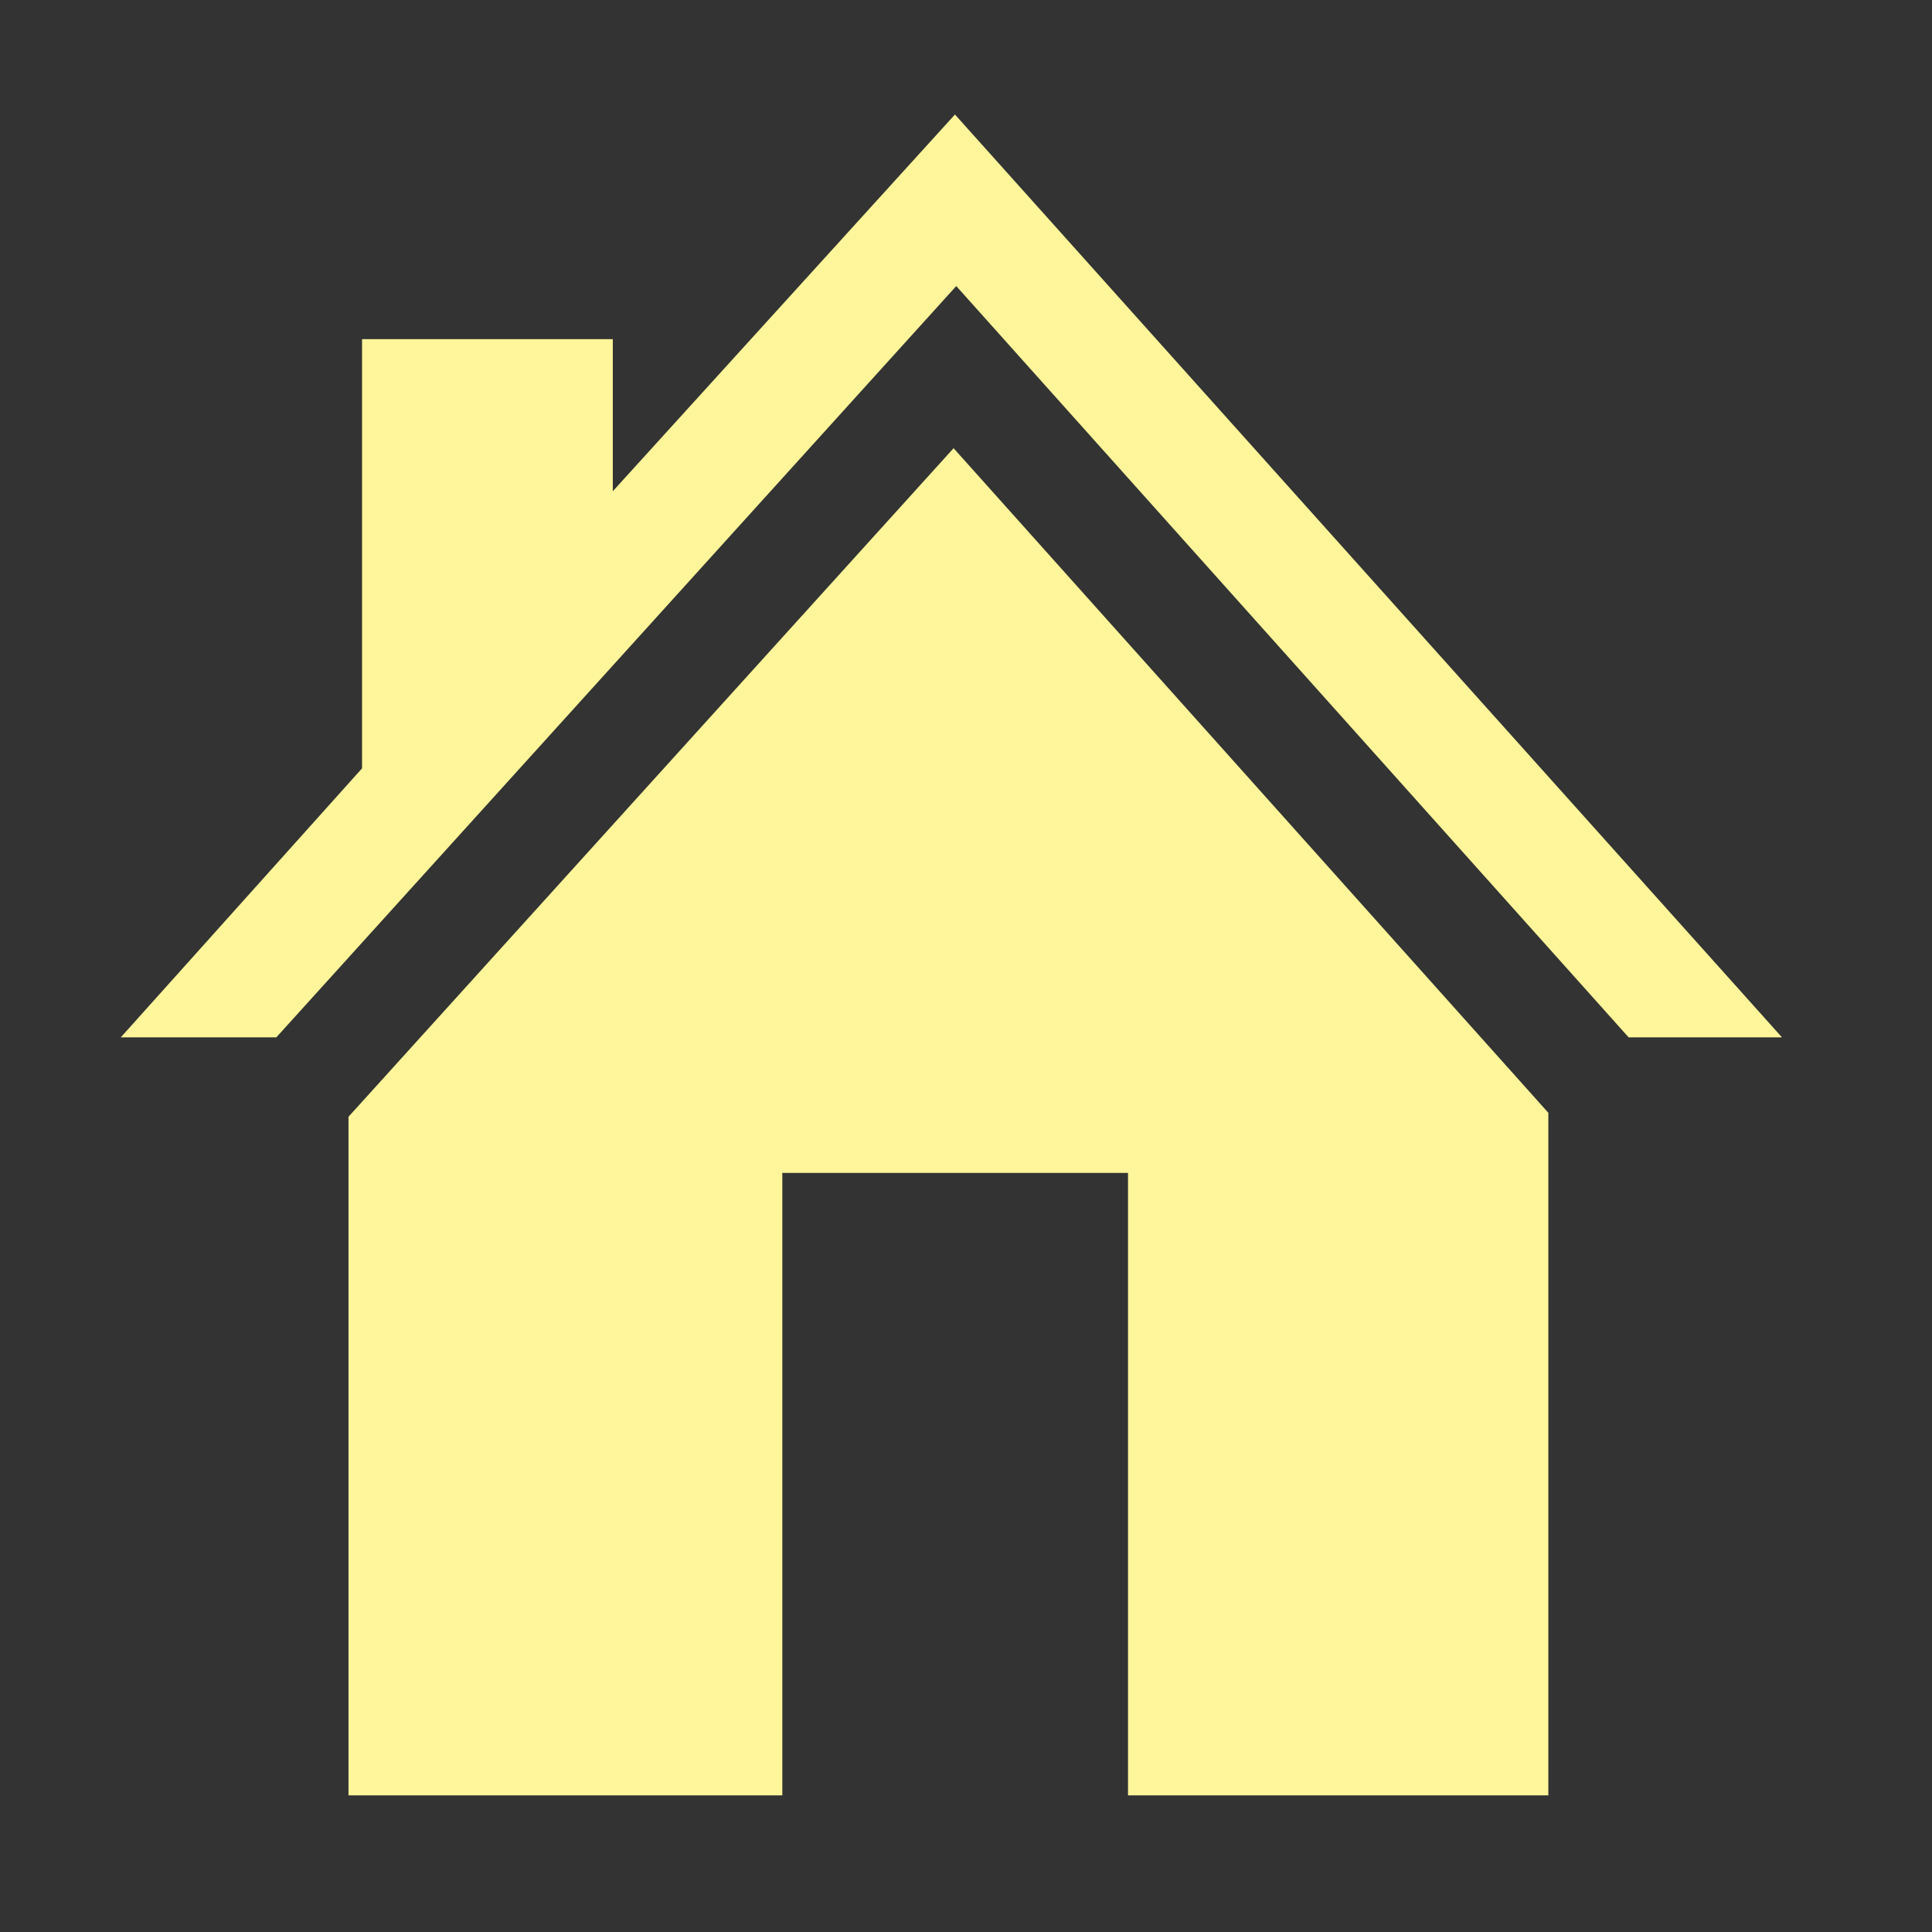 <?xml version="1.0" encoding="utf-8"?>
<!-- Generator: Adobe Illustrator 23.0.3, SVG Export Plug-In . SVG Version: 6.00 Build 0)  -->
<svg version="1.1" id="Ebene_1" xmlns="http://www.w3.org/2000/svg" xmlns:xlink="http://www.w3.org/1999/xlink" x="0px" y="0px"
	 viewBox="0 0 283.46 283.46" style="enable-background:new 0 0 283.46 283.46;" xml:space="preserve">
<rect x="0" y="0" width="283.46" height="283.46" fill="#333333" stroke="none"/>
<style type="text/css">
	.st0{fill:#FFF59A;}
</style>
<polygon class="st0" points="51.13,163.85 51.13,263.41 114.78,263.41 114.78,172.09 165.5,172.09 165.5,263.41 227.17,263.41 
	227.17,163.27 139.91,65.76 "/>
<polygon class="st0" points="140.11,16.8 89.91,72.07 89.91,49.76 53.12,49.76 53.12,112.73 17.72,152.2 40.54,152.2 140.3,41.97 
	238.95,152.2 261.45,152.2 "/>
</svg>
